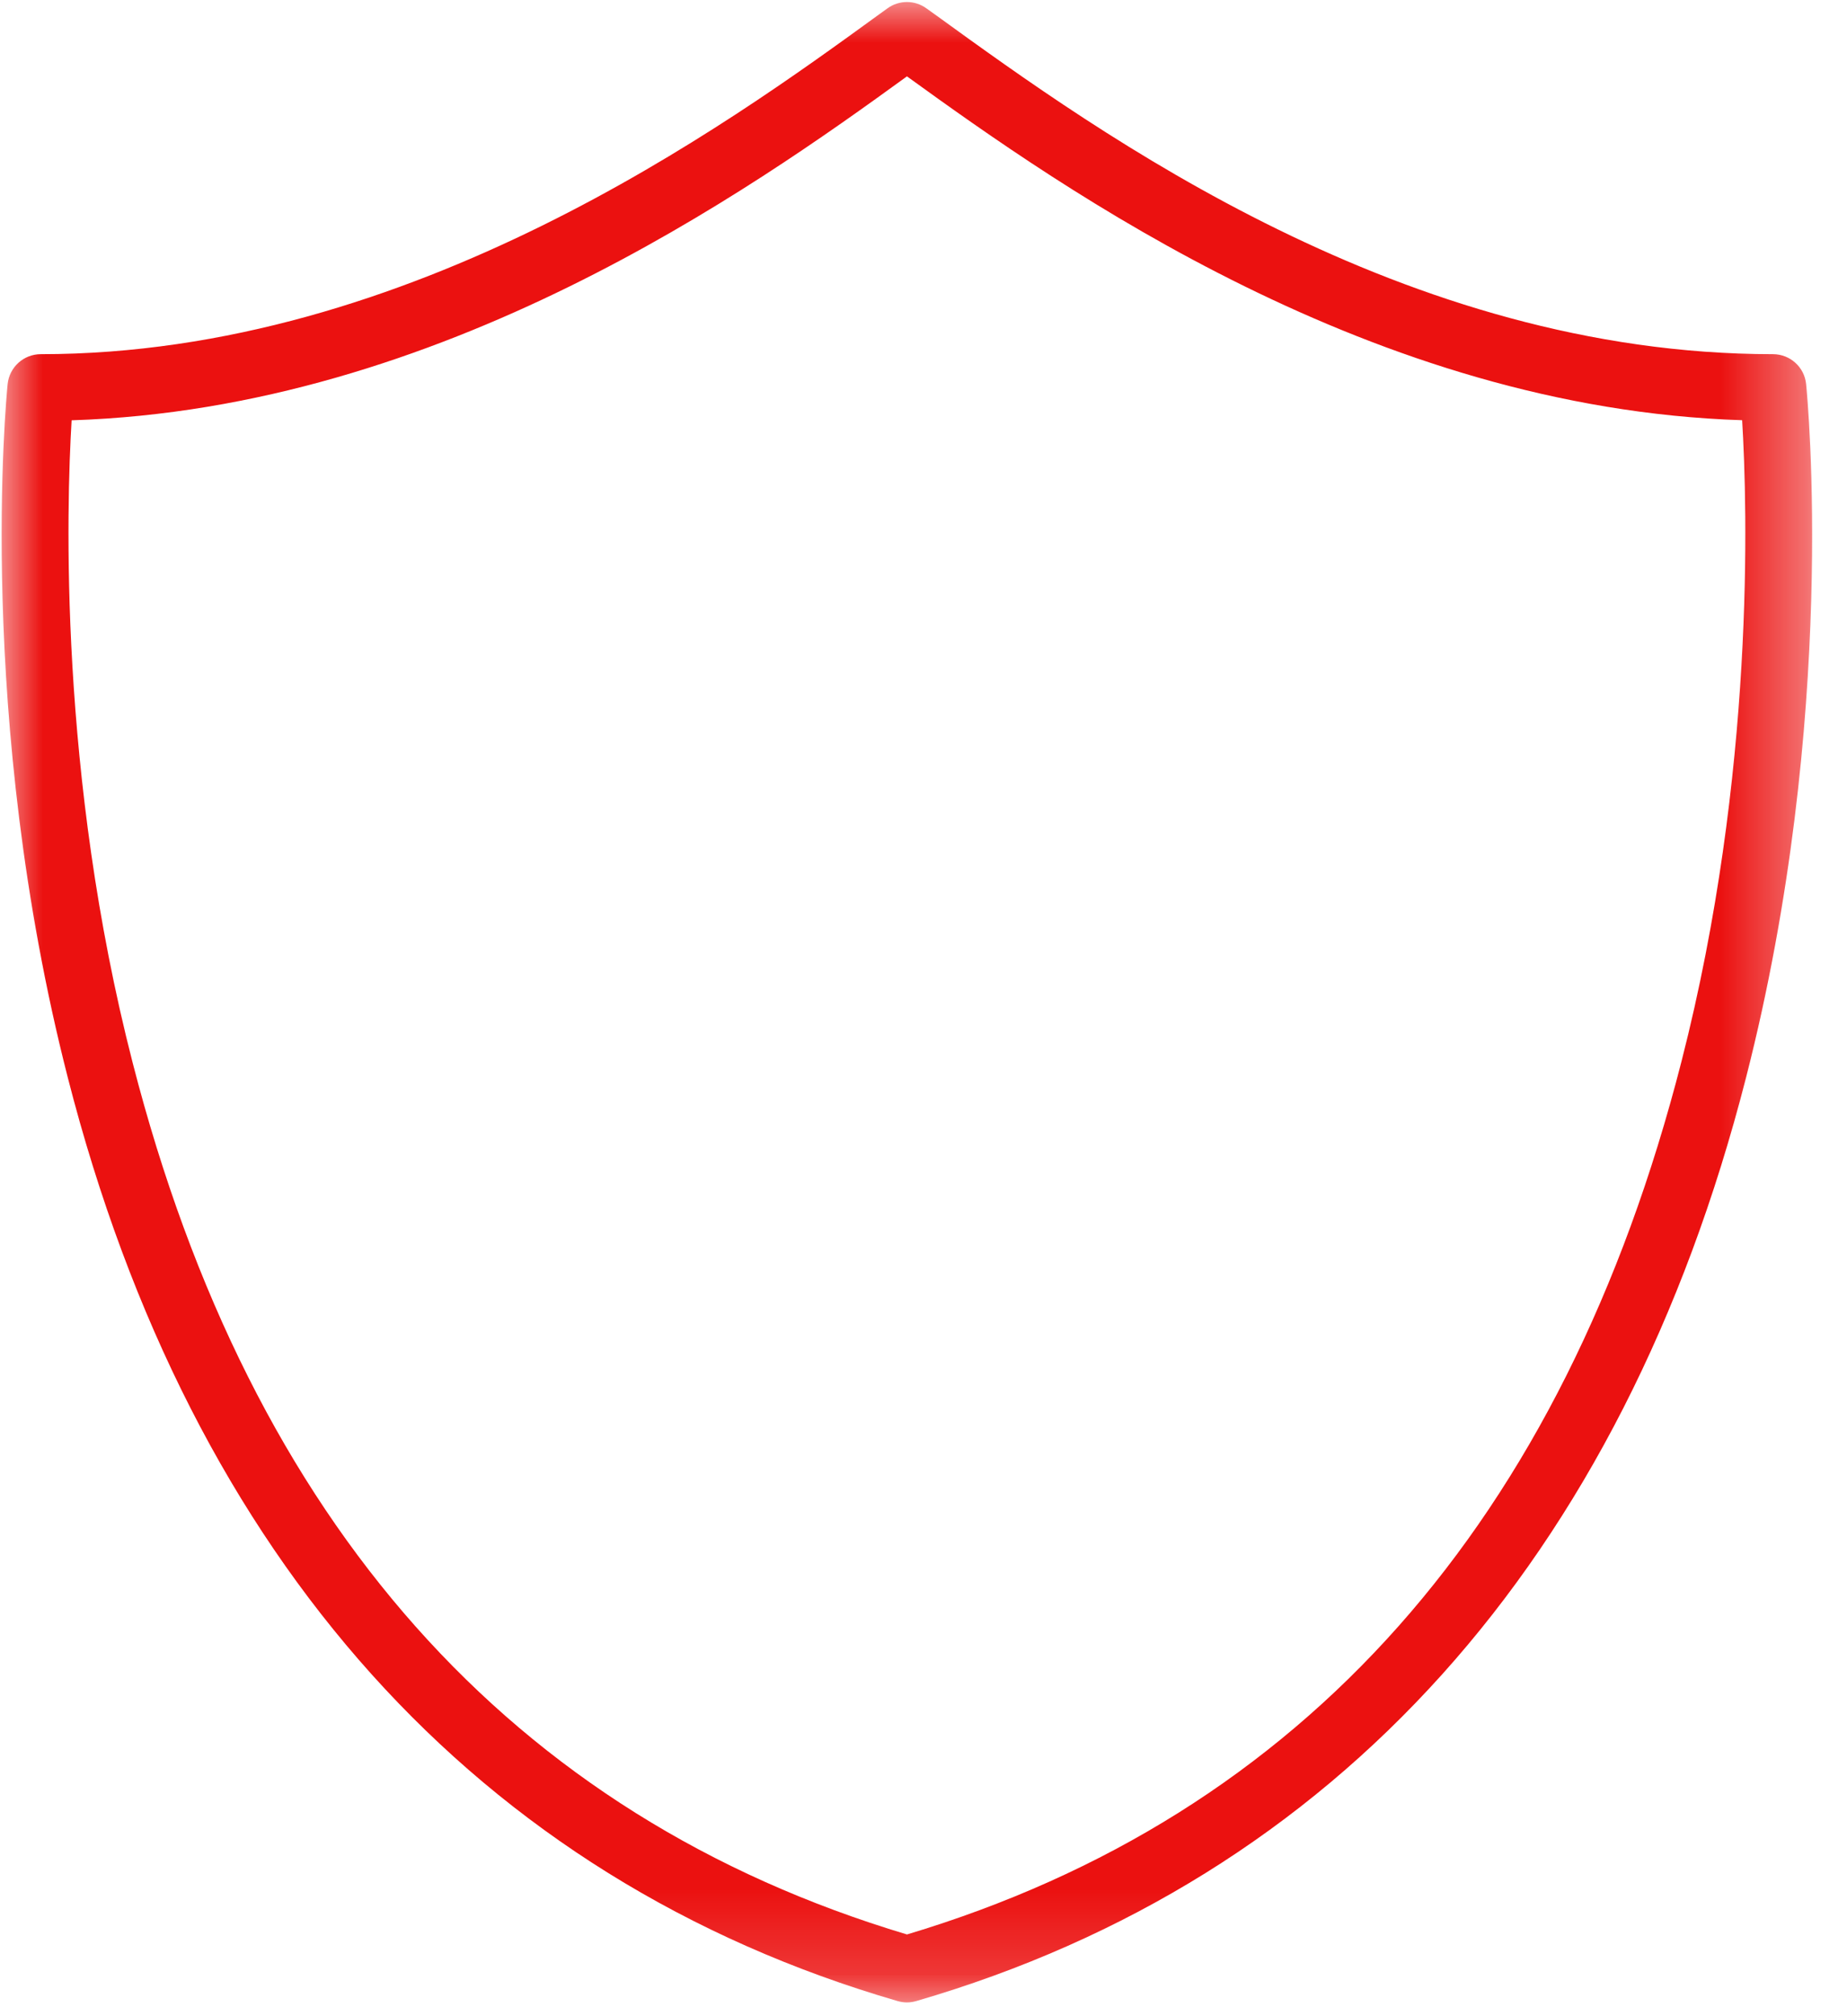 <svg width="22" height="24" viewBox="0 0 22 24" fill="none" xmlns="http://www.w3.org/2000/svg">
<mask id="mask0_149_136" style="mask-type:luminance" maskUnits="userSpaceOnUse" x="0" y="0" width="22" height="24">
<path d="M0 0H21.608V23.839H0V0Z" fill="white"/>
</mask>
<g mask="url(#mask0_149_136)">
<path d="M20.029 12.633C18.624 18.119 15.52 21.615 10.803 23.027C6.091 21.617 2.989 18.128 1.581 12.654C0.698 9.225 0.791 6.038 0.853 5.003C5.258 4.863 8.933 2.266 10.803 0.909C12.662 2.253 16.347 4.862 20.751 5.002C20.814 6.035 20.907 9.207 20.029 12.633ZM21.513 4.572C21.493 4.37 21.322 4.216 21.119 4.216C16.725 4.216 13.107 1.599 11.164 0.192L11.034 0.099C10.896 -0.001 10.708 -0.001 10.57 0.1L10.47 0.172C8.663 1.485 4.903 4.216 0.485 4.216C0.282 4.216 0.112 4.37 0.091 4.572C0.075 4.732 -0.292 8.535 0.808 12.829C2.278 18.567 5.695 22.367 10.692 23.82C10.728 23.83 10.765 23.836 10.803 23.836C10.84 23.836 10.877 23.83 10.913 23.82C15.909 22.367 19.327 18.567 20.797 12.829C21.897 8.535 21.529 4.732 21.513 4.572Z" fill="#EB1110"/>
</g>
</svg>
